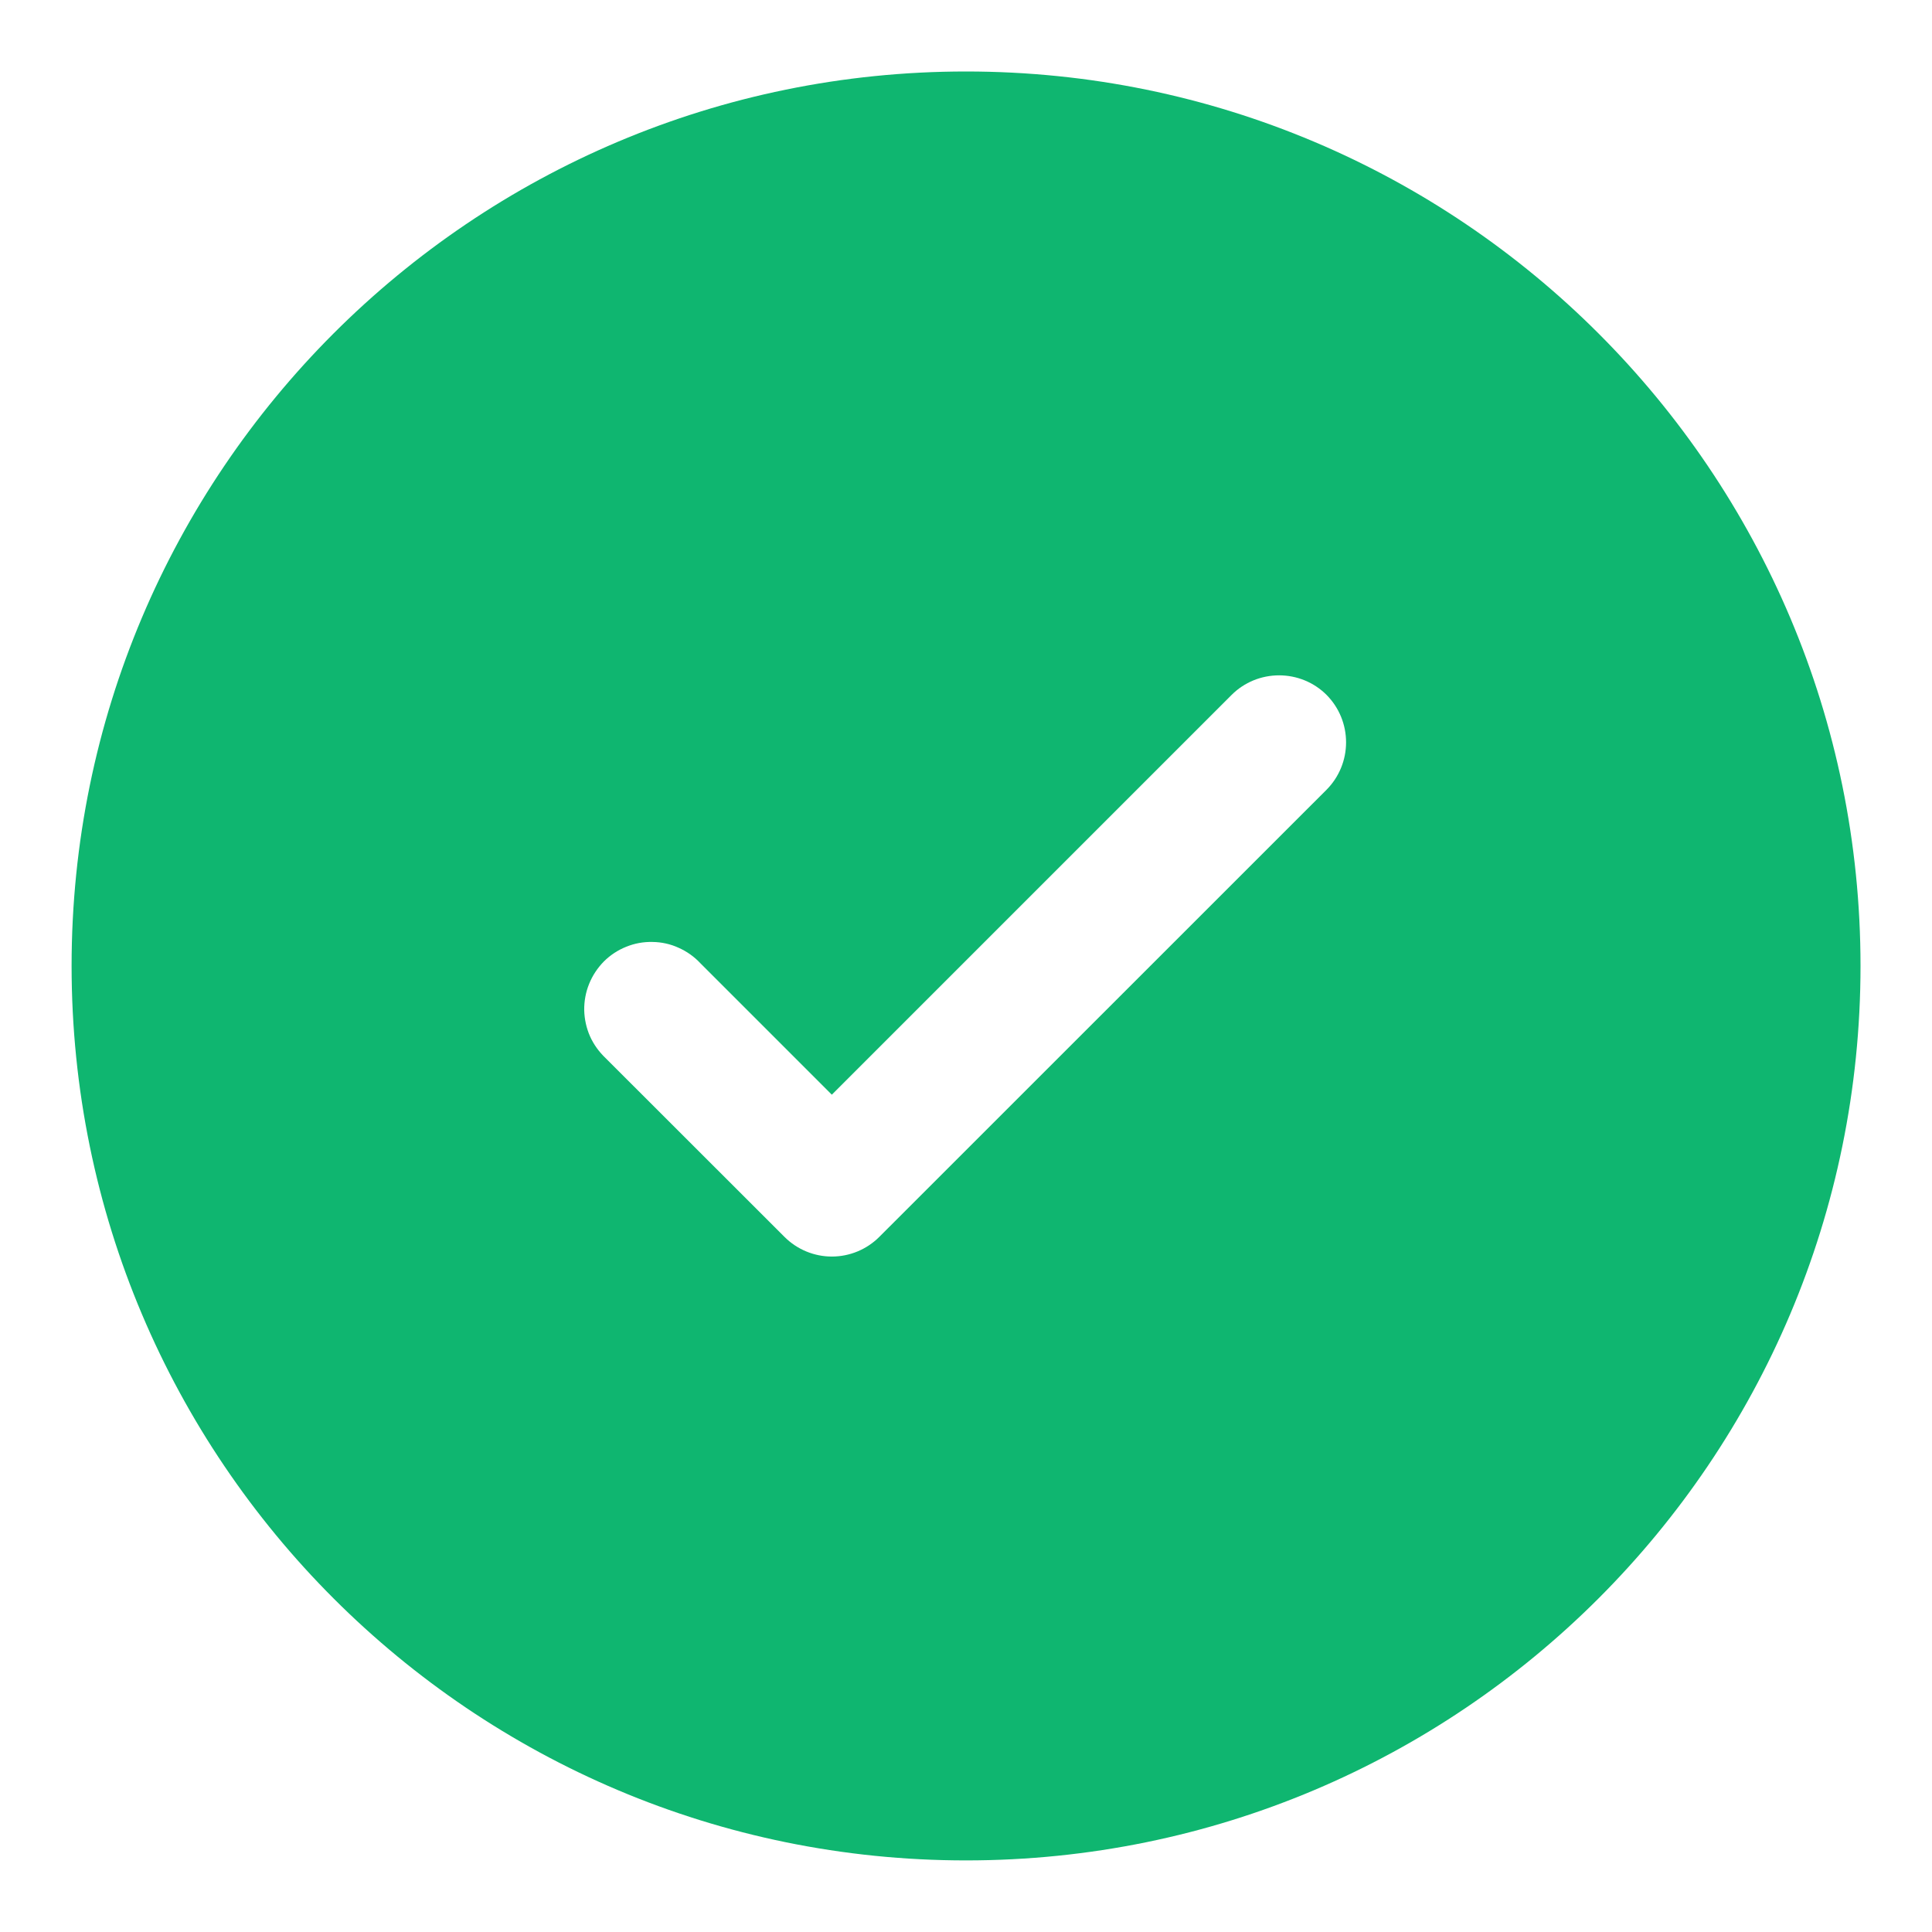 <svg width="18" height="18" viewBox="0 0 18 18" fill="none" xmlns="http://www.w3.org/2000/svg">
<path fill-rule="evenodd" clip-rule="evenodd" d="M17.334 8.999C17.334 13.602 13.603 17.333 9 17.333C4.398 17.333 0.667 13.602 0.667 8.999C0.667 4.397 4.398 0.666 9 0.666C13.603 0.666 17.334 4.397 17.334 8.999ZM12.359 6.474C12.476 6.592 12.541 6.75 12.541 6.916C12.541 7.082 12.476 7.24 12.359 7.358L8.192 11.524C8.075 11.641 7.916 11.707 7.75 11.707C7.585 11.707 7.426 11.641 7.309 11.524L5.642 9.858C5.581 9.8 5.531 9.731 5.497 9.655C5.463 9.578 5.445 9.495 5.443 9.411C5.442 9.328 5.457 9.244 5.489 9.166C5.52 9.089 5.567 9.018 5.626 8.958C5.685 8.899 5.756 8.852 5.834 8.821C5.912 8.789 5.995 8.774 6.079 8.776C6.163 8.777 6.246 8.795 6.322 8.83C6.399 8.864 6.468 8.913 6.525 8.974L7.75 10.199L9.613 8.336L11.475 6.474C11.592 6.357 11.751 6.292 11.917 6.292C12.083 6.292 12.242 6.357 12.359 6.474Z" fill="#0FB670"/>
</svg>
